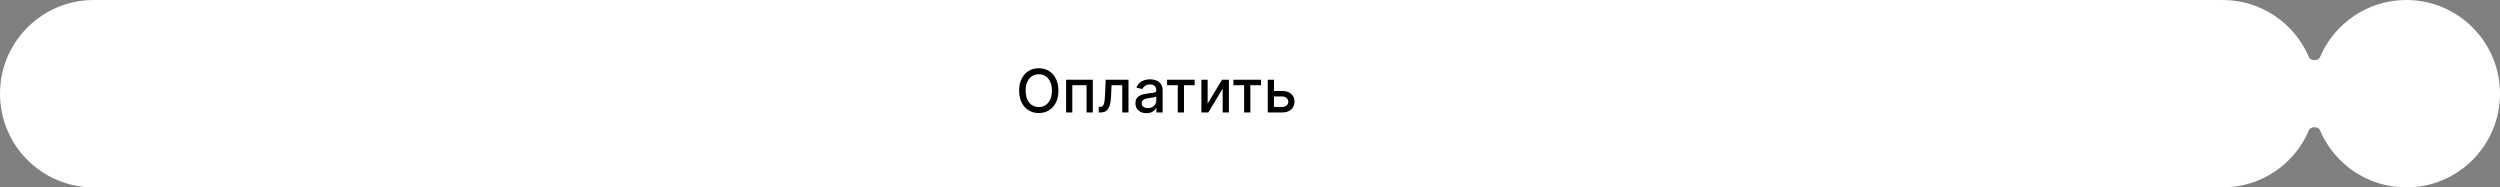 <?xml version="1.0" encoding="UTF-8"?> <svg xmlns="http://www.w3.org/2000/svg" width="667" height="50" viewBox="0 0 667 50" fill="none"><rect x="0" y="0" width="667" height="50" fill="#808080" stroke="none"/><path data-figma-bg-blur-radius="32" d="M593 0C603.367 4.83749e-07 612.26 6.311 616.048 15.3C616.471 16.304 618.529 16.304 618.952 15.3C622.74 6.311 631.633 0 642 0C655.807 0 667 11.193 667 25C667 38.807 655.807 50 642 50C631.633 50 622.74 43.69 618.952 34.7C618.529 33.696 616.471 33.696 616.048 34.7C612.26 43.69 603.367 50 593 50H25C11.193 50 0 38.807 0 25C0 11.193 11.193 6.44258e-07 25 0H593Z" fill="white"></path><path d="M282.386 24.182C282.386 25.424 282.159 26.492 281.705 27.386C281.25 28.276 280.627 28.962 279.835 29.443C279.047 29.921 278.152 30.159 277.148 30.159C276.14 30.159 275.241 29.921 274.449 29.443C273.661 28.962 273.04 28.275 272.585 27.381C272.131 26.487 271.903 25.421 271.903 24.182C271.903 22.939 272.131 21.873 272.585 20.983C273.04 20.089 273.661 19.403 274.449 18.926C275.241 18.445 276.14 18.204 277.148 18.204C278.152 18.204 279.047 18.445 279.835 18.926C280.627 19.403 281.25 20.089 281.705 20.983C282.159 21.873 282.386 22.939 282.386 24.182ZM280.648 24.182C280.648 23.235 280.494 22.438 280.188 21.79C279.884 21.138 279.468 20.646 278.938 20.312C278.411 19.975 277.814 19.807 277.148 19.807C276.477 19.807 275.879 19.975 275.352 20.312C274.826 20.646 274.409 21.138 274.102 21.79C273.799 22.438 273.648 23.235 273.648 24.182C273.648 25.129 273.799 25.928 274.102 26.579C274.409 27.227 274.826 27.72 275.352 28.057C275.879 28.39 276.477 28.557 277.148 28.557C277.814 28.557 278.411 28.39 278.938 28.057C279.468 27.72 279.884 27.227 280.188 26.579C280.494 25.928 280.648 25.129 280.648 24.182ZM284.439 30V21.273H291.558V30H289.893V22.739H286.092V30H284.439ZM293.142 30L293.136 28.528H293.449C293.691 28.528 293.894 28.477 294.057 28.375C294.223 28.269 294.36 28.091 294.466 27.841C294.572 27.591 294.653 27.246 294.71 26.807C294.767 26.364 294.809 25.807 294.835 25.136L294.989 21.273H301.08V30H299.415V22.739H296.562L296.426 25.704C296.392 26.424 296.318 27.053 296.205 27.591C296.095 28.129 295.934 28.578 295.722 28.938C295.509 29.294 295.237 29.561 294.903 29.739C294.57 29.913 294.165 30 293.688 30H293.142ZM305.885 30.193C305.332 30.193 304.832 30.091 304.385 29.886C303.938 29.678 303.584 29.377 303.322 28.983C303.065 28.589 302.936 28.106 302.936 27.534C302.936 27.042 303.031 26.636 303.22 26.318C303.41 26 303.665 25.748 303.987 25.562C304.309 25.377 304.669 25.237 305.067 25.142C305.464 25.047 305.87 24.975 306.283 24.926C306.805 24.866 307.23 24.816 307.555 24.778C307.881 24.737 308.118 24.671 308.266 24.579C308.413 24.489 308.487 24.341 308.487 24.136V24.097C308.487 23.6 308.347 23.216 308.067 22.943C307.79 22.671 307.377 22.534 306.828 22.534C306.256 22.534 305.805 22.661 305.476 22.915C305.15 23.165 304.925 23.443 304.8 23.75L303.203 23.386C303.393 22.856 303.669 22.428 304.033 22.102C304.4 21.773 304.822 21.534 305.3 21.386C305.777 21.235 306.279 21.159 306.805 21.159C307.154 21.159 307.523 21.201 307.913 21.284C308.307 21.364 308.675 21.511 309.016 21.727C309.36 21.943 309.643 22.252 309.862 22.653C310.082 23.051 310.192 23.568 310.192 24.204V30H308.533V28.807H308.464C308.355 29.026 308.19 29.242 307.97 29.454C307.75 29.667 307.468 29.843 307.124 29.983C306.779 30.123 306.366 30.193 305.885 30.193ZM306.254 28.829C306.724 28.829 307.125 28.737 307.459 28.551C307.796 28.366 308.052 28.123 308.226 27.824C308.404 27.521 308.493 27.197 308.493 26.852V25.727C308.432 25.788 308.315 25.845 308.141 25.898C307.97 25.947 307.775 25.991 307.555 26.028C307.336 26.062 307.122 26.095 306.913 26.125C306.705 26.151 306.531 26.174 306.391 26.193C306.061 26.235 305.76 26.305 305.487 26.403C305.218 26.502 305.002 26.644 304.839 26.829C304.68 27.011 304.601 27.254 304.601 27.557C304.601 27.977 304.756 28.296 305.067 28.511C305.377 28.724 305.773 28.829 306.254 28.829ZM311.372 22.739V21.273H318.736V22.739H315.889V30H314.23V22.739H311.372ZM322.197 27.619L326.044 21.273H327.874V30H326.209V23.648L322.379 30H320.533V21.273H322.197V27.619ZM329.075 22.739V21.273H336.439V22.739H333.592V30H331.933V22.739H329.075ZM339.514 24.273H342.048C343.116 24.273 343.938 24.538 344.514 25.068C345.09 25.599 345.378 26.282 345.378 27.119C345.378 27.665 345.249 28.155 344.991 28.591C344.734 29.026 344.357 29.371 343.861 29.625C343.365 29.875 342.76 30 342.048 30H338.236V21.273H339.901V28.534H342.048C342.537 28.534 342.938 28.407 343.253 28.153C343.567 27.896 343.724 27.568 343.724 27.171C343.724 26.75 343.567 26.407 343.253 26.142C342.938 25.873 342.537 25.739 342.048 25.739H339.514V24.273Z" fill="black"></path><defs><clipPath id="bgblur_0_277_684_clip_path" transform="translate(32 32)"><path d="M593 0C603.367 4.83749e-07 612.26 6.311 616.048 15.3C616.471 16.304 618.529 16.304 618.952 15.3C622.74 6.311 631.633 0 642 0C655.807 0 667 11.193 667 25C667 38.807 655.807 50 642 50C631.633 50 622.74 43.69 618.952 34.7C618.529 33.696 616.471 33.696 616.048 34.7C612.26 43.69 603.367 50 593 50H25C11.193 50 0 38.807 0 25C0 11.193 11.193 6.44258e-07 25 0H593Z"></path></clipPath></defs></svg> 
